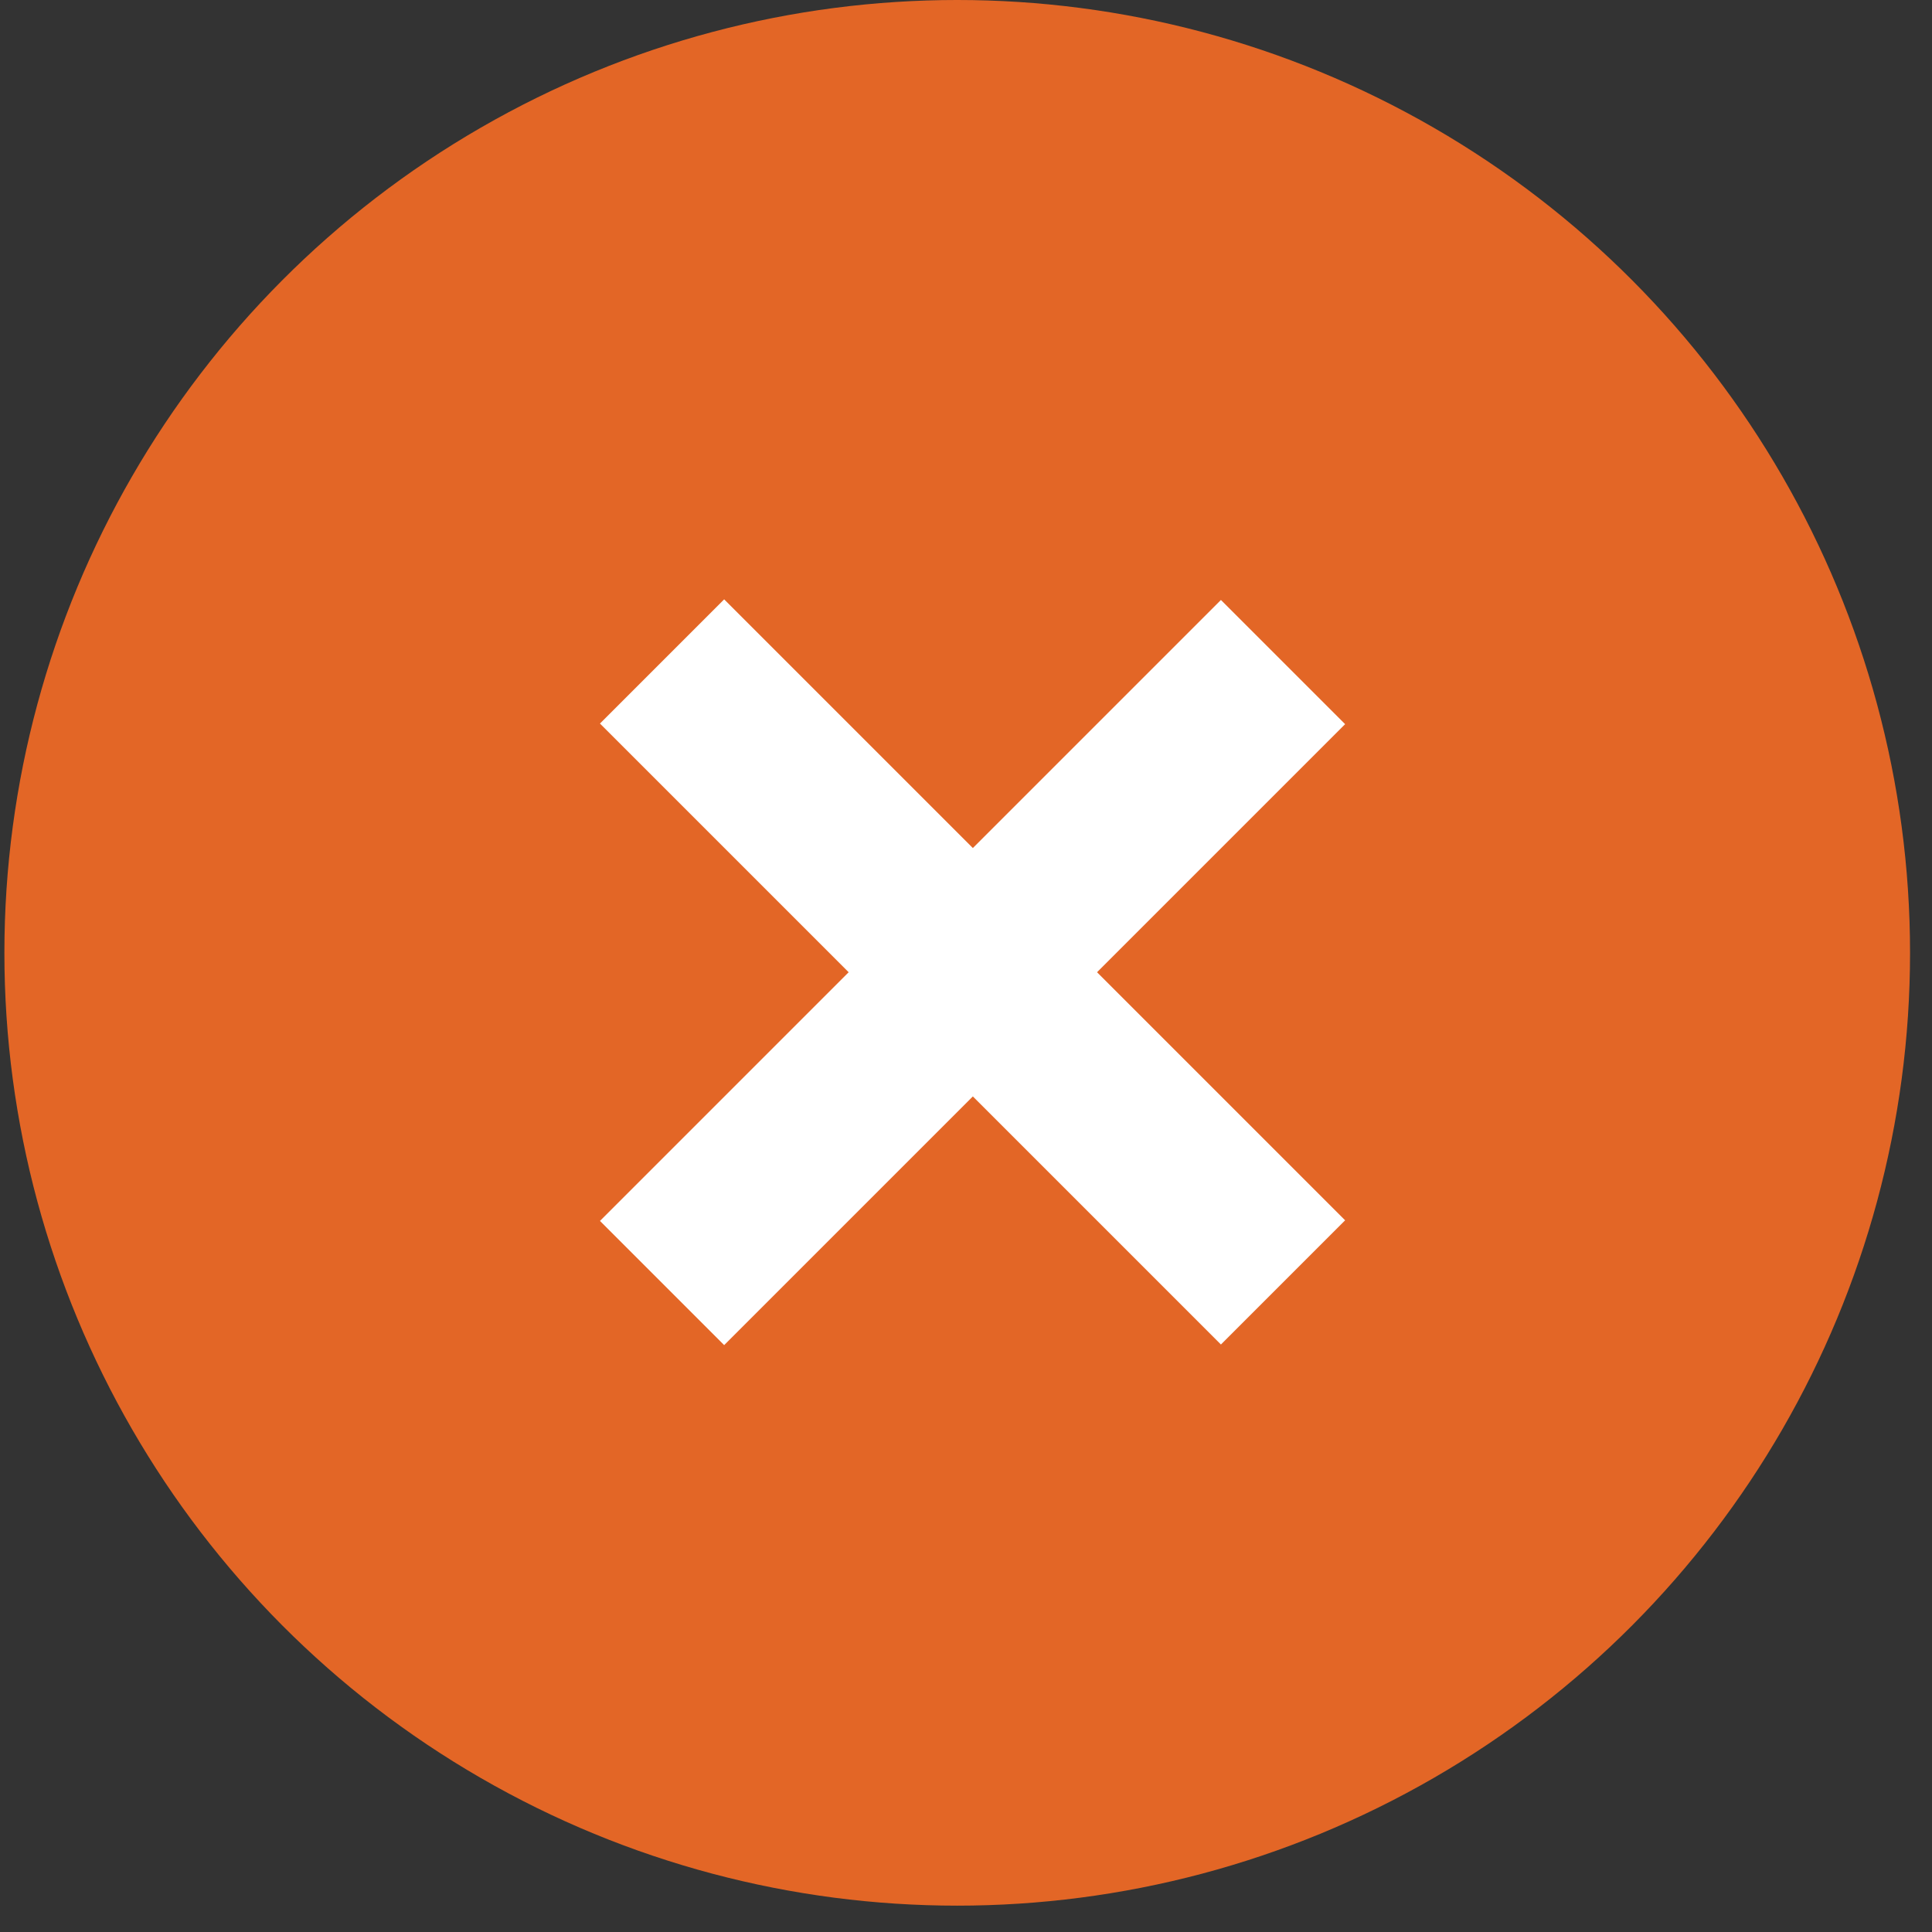 <svg width="22" height="22" viewBox="0 0 22 22" fill="none" xmlns="http://www.w3.org/2000/svg">
<rect x="0" y="0" width="22" height="22" fill="#333333" stroke="none"/>
<circle cx="10.9" cy="10.85" r="10.85" fill="#E36626"/>
<line x1="7.539" y1="7.532" x2="14.61" y2="14.603" stroke="white" stroke-width="2"/>
<line x1="14.61" y1="7.539" x2="7.539" y2="14.61" stroke="white" stroke-width="2"/>
</svg>
